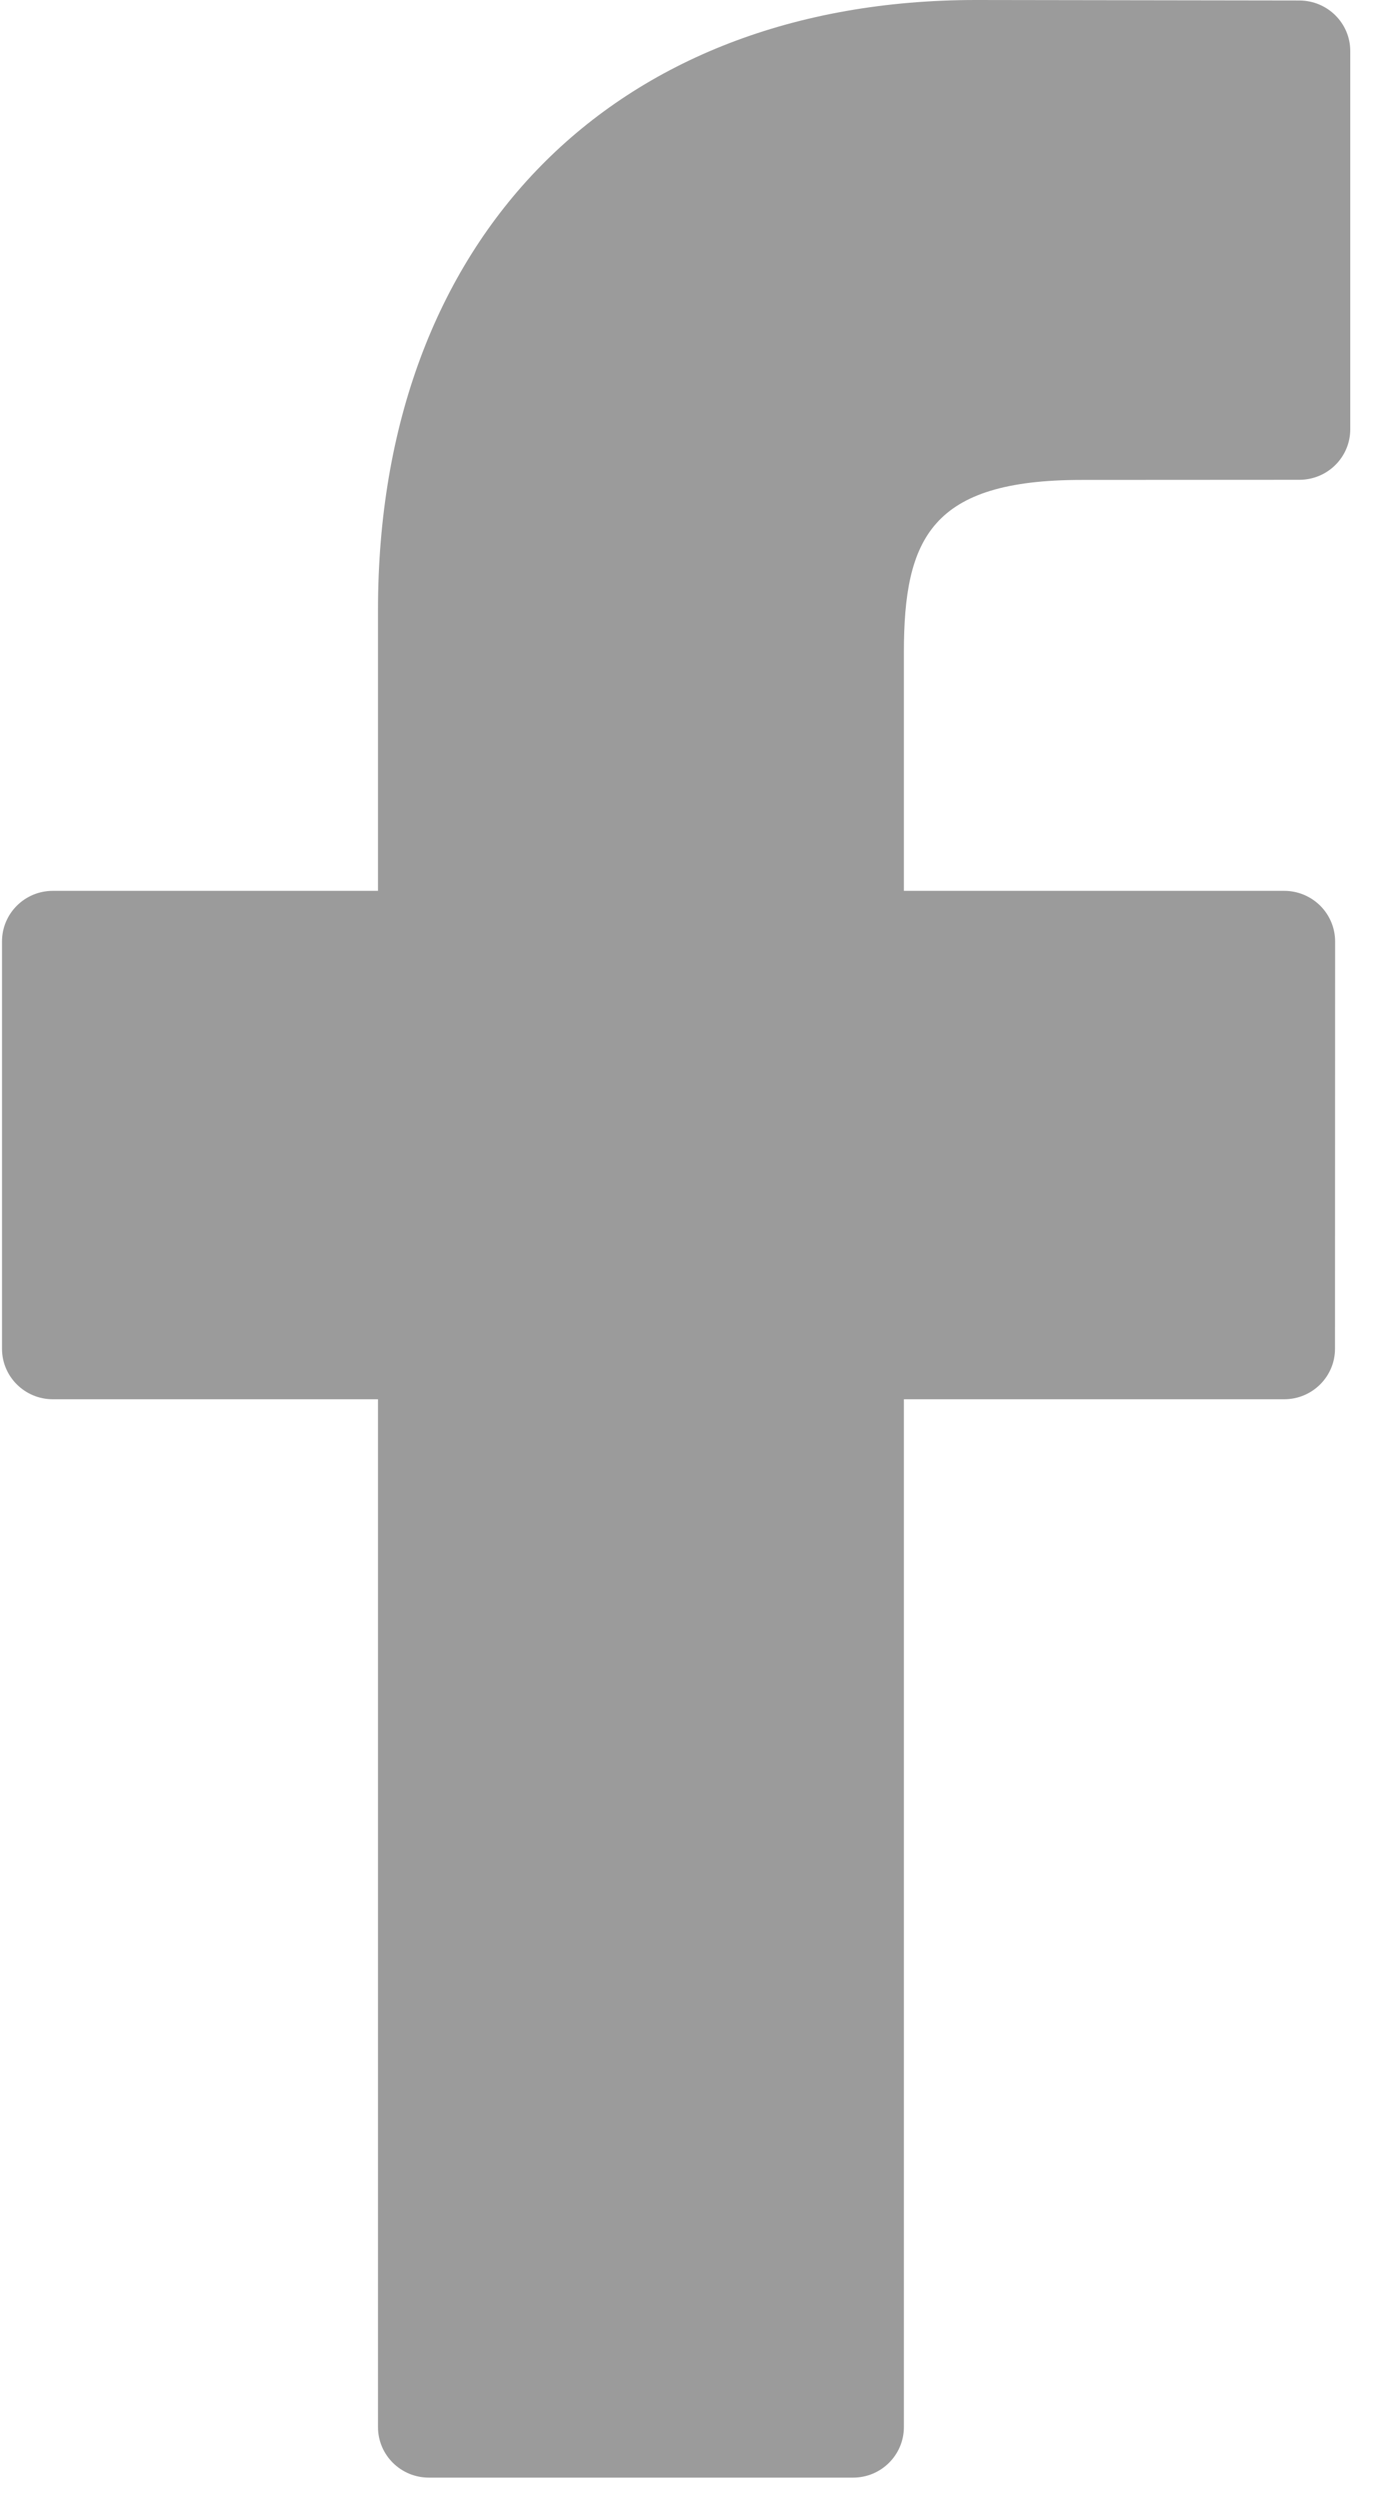 <?xml version="1.0" encoding="UTF-8"?>
<svg width="11px" height="20px" viewBox="0 0 11 20" version="1.1" xmlns="http://www.w3.org/2000/svg" xmlns:xlink="http://www.w3.org/1999/xlink">
    <!-- Generator: Sketch 52.5 (67469) - http://www.bohemiancoding.com/sketch -->
    <title>facebook-logo</title>
    <desc>Created with Sketch.</desc>
    <g id="Symbols" stroke="none" stroke-width="1" fill="none" fill-rule="evenodd">
        <g id="footer" transform="translate(-137, -603)" fill="#9B9B9B" fill-rule="nonzero">
            <g id="facebook-logo" transform="translate(137, 603)">
                <path d="M10.396,0.004 L7.809,0 C4.902,0 3.024,1.914 3.024,4.878 L3.024,7.126 L0.423,7.126 C0.198,7.126 0.016,7.307 0.016,7.531 L0.016,10.789 C0.016,11.012 0.198,11.193 0.423,11.193 L3.024,11.193 L3.024,19.415 C3.024,19.638 3.206,19.819 3.431,19.819 L6.825,19.819 C7.049,19.819 7.231,19.638 7.231,19.415 L7.231,11.193 L10.273,11.193 C10.498,11.193 10.68,11.012 10.68,10.789 L10.681,7.531 C10.681,7.424 10.638,7.321 10.562,7.245 C10.485,7.169 10.382,7.126 10.274,7.126 L7.231,7.126 L7.231,5.22 C7.231,4.304 7.451,3.839 8.653,3.839 L10.395,3.838 C10.62,3.838 10.802,3.657 10.802,3.434 L10.802,0.408 C10.802,0.185 10.62,0.005 10.396,0.004 Z" id="Path"></path>
            </g>
        </g>
    </g>
</svg>